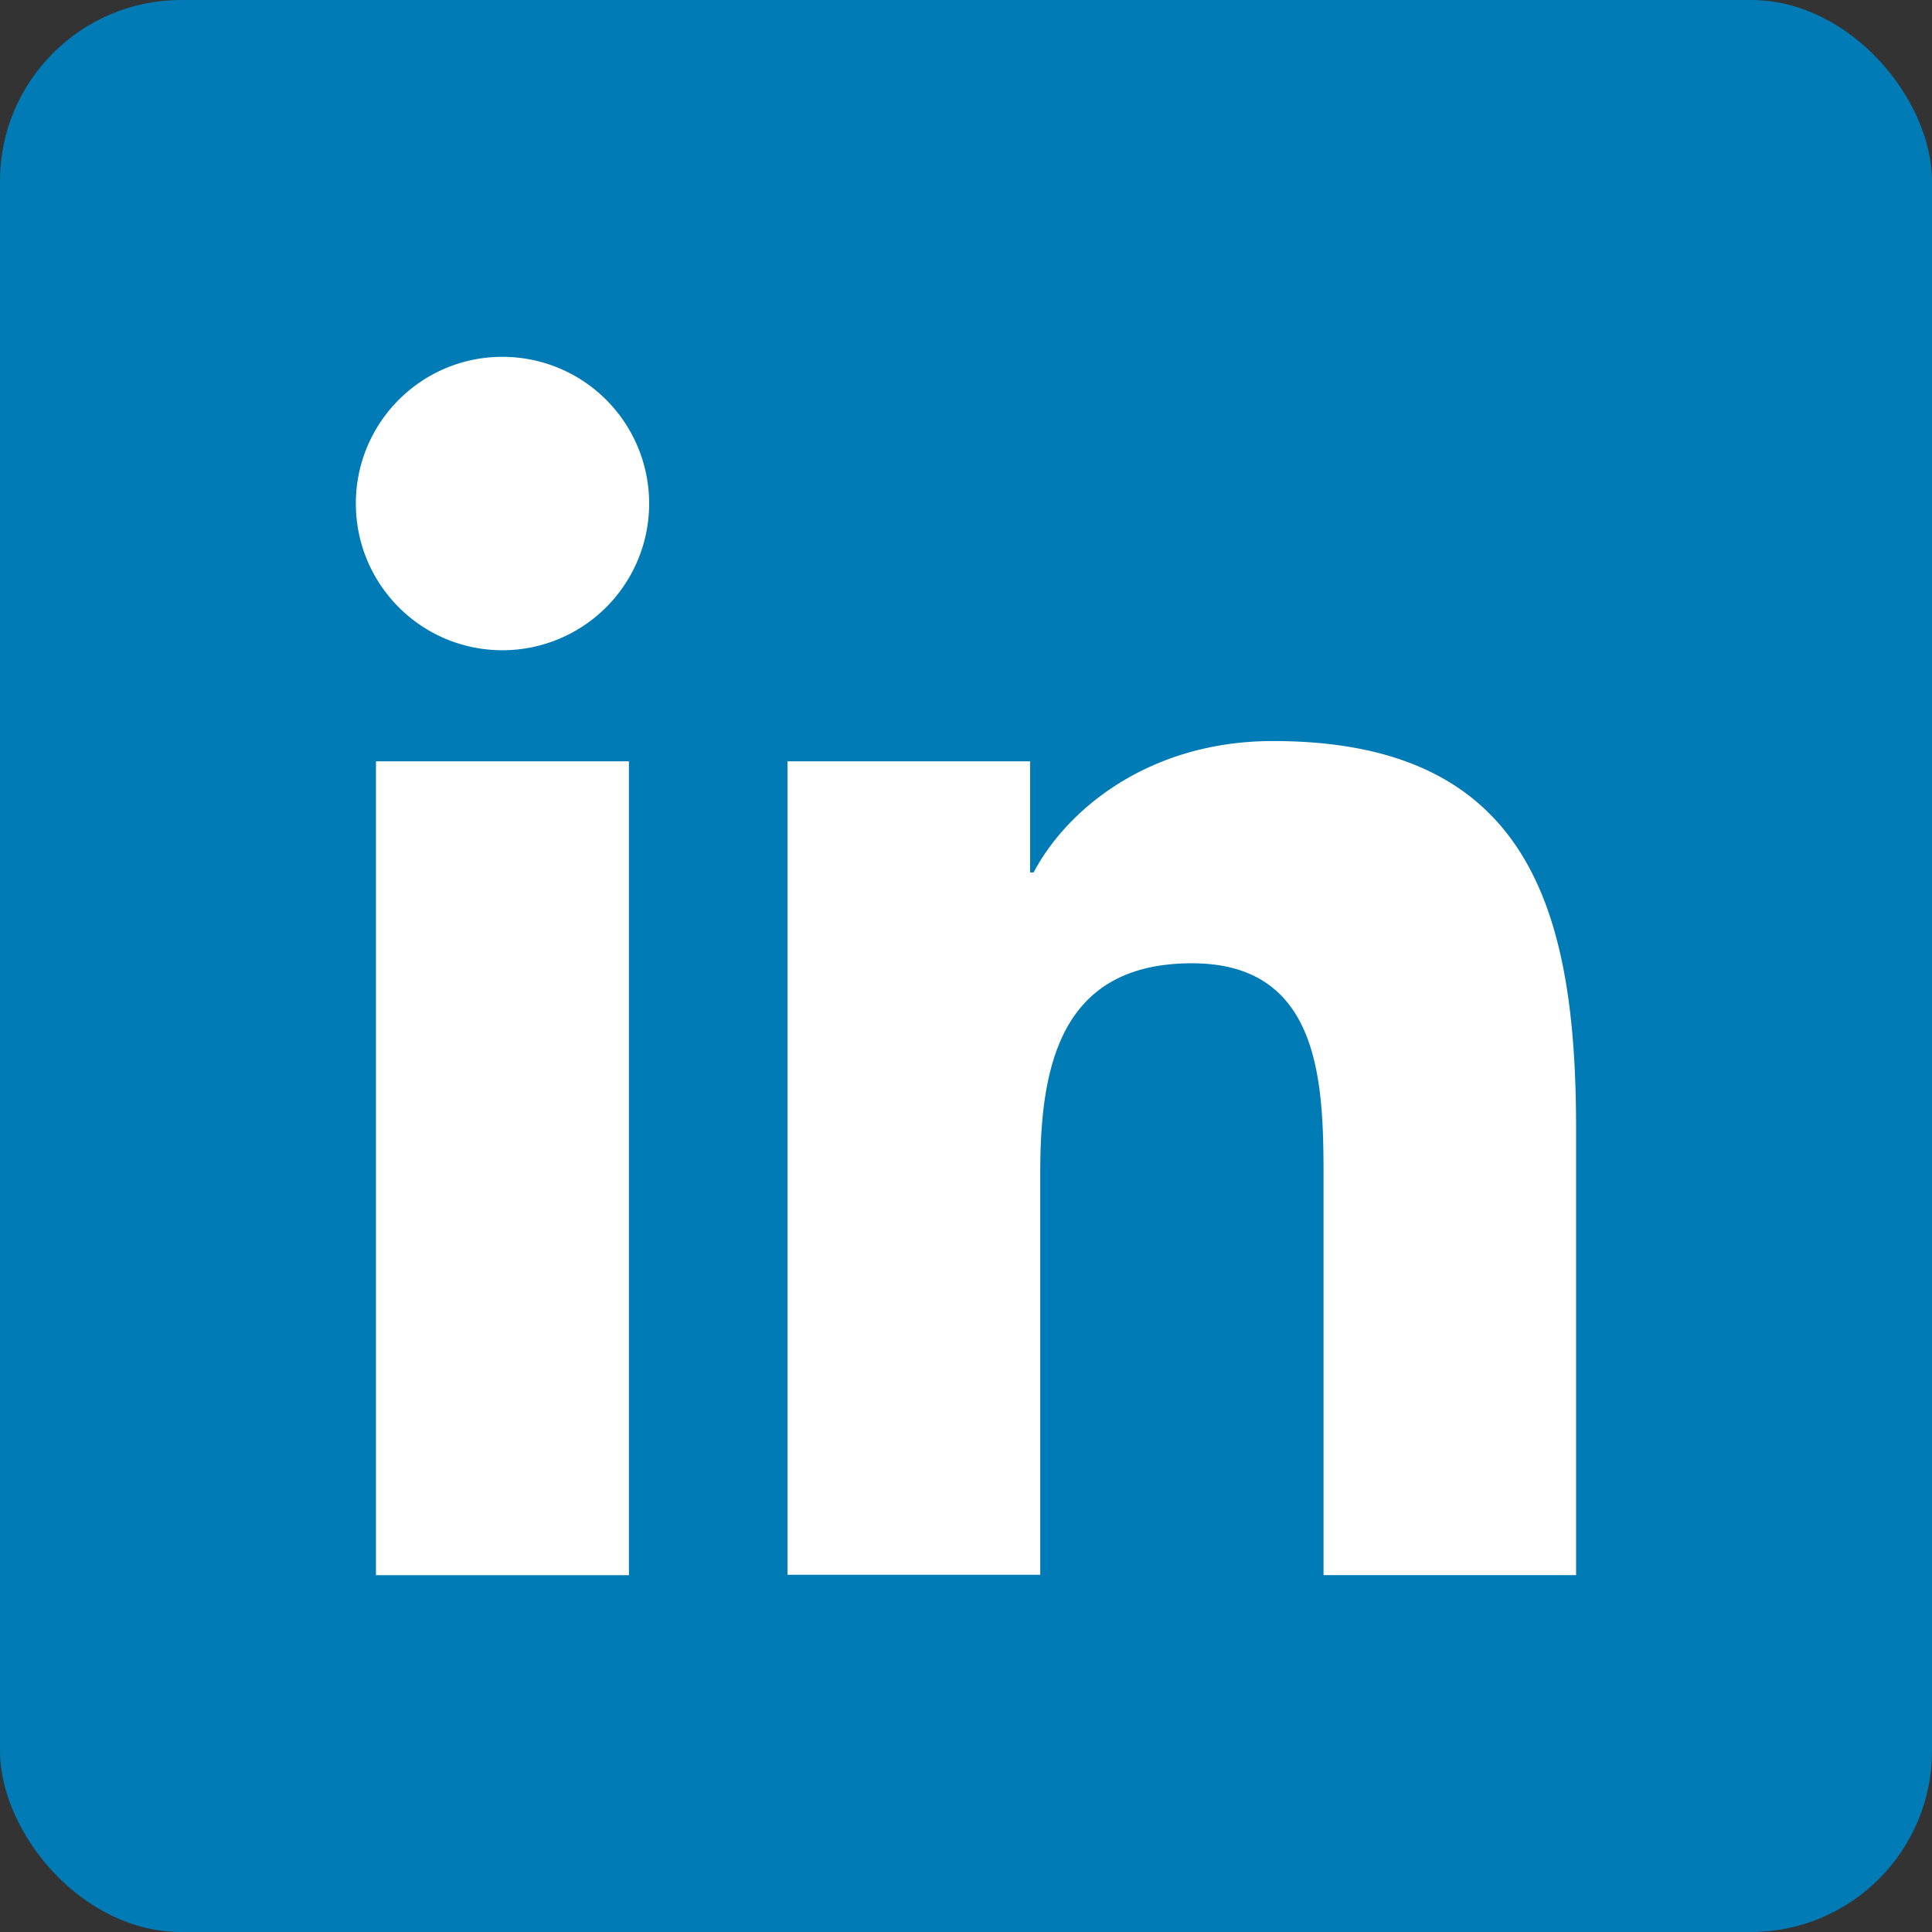 <?xml version="1.0"?>
<svg xmlns="http://www.w3.org/2000/svg" focusable="false" aria-hidden="true" viewBox="0 0 32 32" width="32" height="32" x="0" y="0"><rect x="0" y="0" width="32" height="32" fill="#333333" stroke="none"/><rect x="0" width="32" height="32" rx="3" fill="#007bb5"/><path d="M6.227 12.61h4.19v13.48h-4.19V12.61zm2.095-6.7a2.43 2.43 0 010 4.86c-1.344 0-2.428-1.09-2.428-2.43s1.084-2.43 2.428-2.43m4.72 6.7h4.02v1.84h.058c.56-1.058 1.927-2.176 3.965-2.176 4.238 0 5.02 2.792 5.02 6.42v7.395h-4.183v-6.56c0-1.564-.03-3.574-2.178-3.574-2.18 0-2.514 1.7-2.514 3.46v6.668h-4.187V12.61z" fill="#FFF"/></svg>
